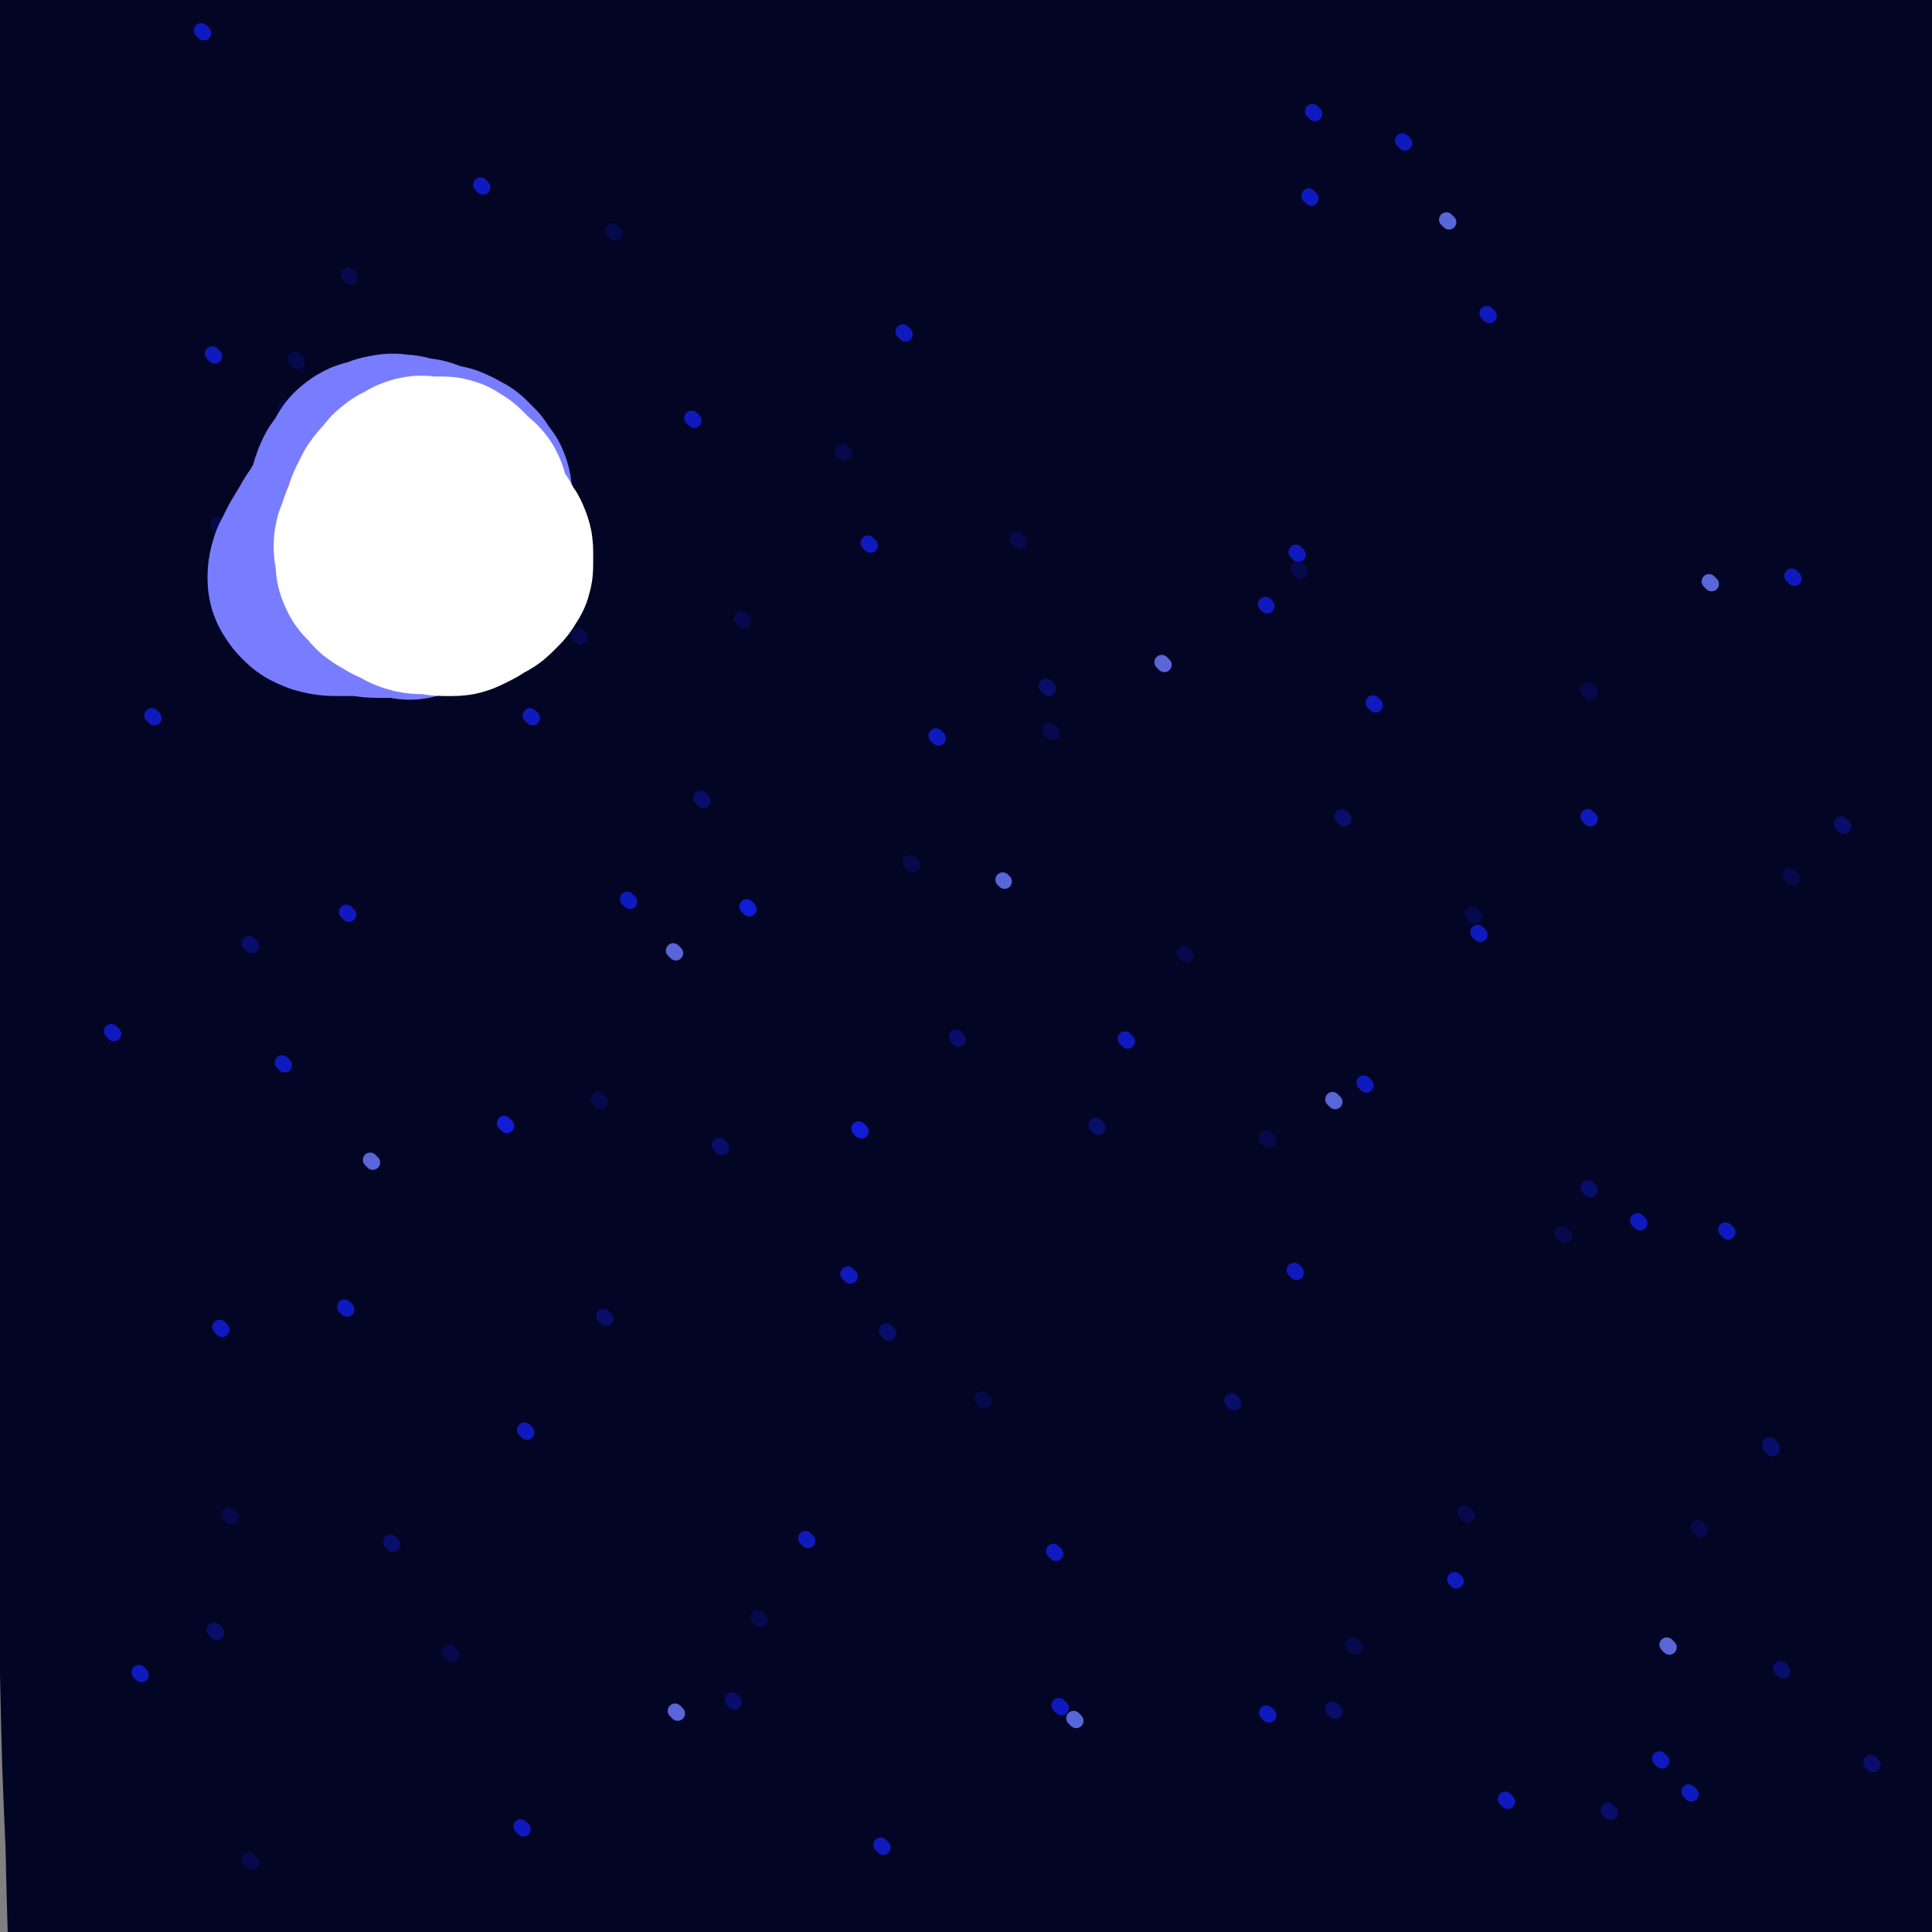 <svg viewBox='0 0 1052 1052' version='1.1' xmlns='http://www.w3.org/2000/svg' xmlns:xlink='http://www.w3.org/1999/xlink'><rect x="0" y="0" width="1052" height="1052" fill="#808080" stroke="none"/><g fill='none' stroke='rgb(3,5,37)' stroke-width='110' stroke-linecap='round' stroke-linejoin='round'><path d='M20,110c-1,-1 -1,-1 -1,-1 -1,-1 0,0 0,0 0,0 0,0 0,0 1,12 0,12 1,24 2,37 2,37 4,74 2,36 2,36 4,71 2,30 2,30 6,60 3,28 4,28 8,55 3,26 3,26 6,52 3,28 3,28 5,56 4,35 4,35 7,71 3,40 3,40 5,80 3,53 3,53 5,105 2,48 1,48 4,95 4,46 6,46 10,92 3,40 3,40 4,79 2,32 2,32 2,64 1,27 1,27 0,53 -1,24 0,24 -3,49 -3,21 -6,21 -10,43 -3,19 -2,19 -6,38 -1,9 -1,9 -3,18 -1,3 -1,3 -2,5 0,1 -1,0 -1,0 0,-4 0,-4 0,-8 0,-21 -1,-21 -1,-42 -1,-33 0,-33 -1,-66 -1,-42 -1,-42 -2,-84 -2,-44 -2,-44 -3,-88 -2,-47 -2,-47 -3,-94 -2,-56 -2,-56 -3,-111 -1,-55 -2,-55 -2,-109 -1,-108 -2,-108 -2,-215 0,-56 0,-56 1,-112 3,-91 3,-91 7,-182 2,-29 2,-29 4,-57 2,-23 2,-23 4,-45 2,-15 2,-15 4,-29 0,-5 0,-5 1,-9 1,-3 1,-3 2,-5 1,-2 1,-2 2,-3 1,-1 2,-1 2,0 4,4 5,3 7,8 6,18 6,18 8,37 5,34 4,34 6,68 2,45 4,45 2,90 -2,56 -5,56 -9,112 -5,58 -6,58 -10,117 -4,60 -3,60 -7,121 -3,63 -3,63 -6,126 -2,56 -4,56 -5,112 0,50 2,50 2,100 1,37 0,37 0,75 0,26 -1,26 0,53 0,15 1,15 2,30 0,2 1,2 1,5 0,1 0,3 0,2 1,-1 2,-3 2,-6 2,-18 3,-18 3,-36 1,-40 0,-40 0,-79 0,-47 0,-47 -1,-95 -1,-54 -2,-54 -4,-108 -3,-64 -3,-64 -6,-128 -2,-56 -2,-56 -4,-112 -2,-53 -1,-53 -3,-105 -2,-54 -3,-54 -4,-107 -2,-50 -1,-50 -1,-99 0,-50 1,-50 2,-100 1,-39 1,-39 2,-78 1,-32 0,-32 2,-63 2,-20 3,-20 5,-40 2,-11 1,-11 3,-23 1,-3 1,-3 3,-5 1,-1 1,-1 2,-1 2,1 2,1 3,3 3,7 2,7 5,14 9,20 12,19 19,40 9,31 8,31 14,63 8,47 8,47 12,94 6,55 6,55 8,110 2,58 1,58 0,115 -1,68 -1,68 -2,136 -2,73 -2,73 -4,145 -3,69 -4,69 -6,139 -1,69 -1,69 0,138 0,55 1,55 2,111 1,45 0,45 2,91 2,33 0,33 5,66 3,21 3,21 10,41 4,10 4,13 11,19 4,3 6,1 11,-2 7,-3 9,-3 12,-10 9,-20 10,-21 13,-44 5,-42 3,-43 4,-85 2,-61 3,-61 3,-122 1,-65 -1,-65 -1,-129 0,-70 0,-70 0,-139 0,-74 0,-74 0,-148 0,-65 0,-65 0,-130 0,-61 0,-61 0,-123 0,-54 0,-54 1,-108 1,-46 1,-46 3,-92 2,-38 1,-38 4,-77 3,-32 1,-33 7,-64 3,-20 5,-20 13,-39 1,-2 1,-3 4,-4 3,-1 4,-2 7,0 8,7 10,7 13,18 9,29 6,30 10,61 6,54 6,54 9,107 4,67 4,67 5,134 2,77 1,77 0,154 -1,76 -1,76 -3,152 -2,87 -1,87 -5,173 -2,73 -4,73 -7,146 -2,67 -2,67 -3,134 -1,57 0,57 -1,113 0,45 -2,45 -1,90 0,29 0,29 3,57 2,15 3,15 7,29 0,2 0,2 1,2 3,-1 5,0 7,-3 10,-22 13,-22 18,-46 8,-42 6,-43 7,-86 3,-65 2,-65 2,-129 1,-73 1,-73 1,-146 0,-72 -2,-72 -2,-143 0,-146 0,-146 3,-292 3,-128 3,-128 9,-256 5,-95 5,-95 13,-191 3,-43 3,-44 11,-86 1,-6 3,-7 7,-10 3,-2 5,-3 8,-1 11,10 13,11 21,25 14,28 13,29 22,58 12,43 11,44 18,88 11,62 11,62 19,125 9,72 14,72 15,145 3,104 0,104 -6,208 -6,104 -9,104 -17,208 -8,103 -6,103 -16,206 -7,78 -7,78 -19,155 -8,52 -10,52 -21,104 -7,31 -8,31 -14,62 -1,4 -2,5 -1,8 1,3 2,6 4,4 11,-10 17,-11 22,-27 15,-43 12,-45 18,-91 9,-65 7,-65 13,-130 7,-74 8,-74 13,-148 4,-72 2,-72 4,-144 2,-71 1,-71 3,-143 3,-70 3,-70 7,-140 4,-71 5,-71 9,-142 4,-65 4,-65 8,-130 4,-58 4,-58 8,-116 3,-50 3,-50 5,-101 1,-32 0,-32 0,-65 0,-21 -1,-21 -1,-42 0,-2 0,-2 0,-5 0,-1 -1,-3 0,-3 1,0 3,2 3,4 4,28 4,29 6,57 4,51 3,51 6,102 3,64 4,64 7,128 3,75 3,75 4,151 2,84 1,84 0,168 -1,93 0,93 -3,185 -3,92 -4,92 -9,184 -9,164 -10,164 -20,328 -3,57 -1,58 -8,114 -4,37 -8,36 -14,73 -2,12 -2,12 -3,24 0,2 0,5 0,4 -1,-2 -3,-5 -3,-11 -1,-28 3,-28 2,-57 -1,-51 -3,-51 -7,-101 -4,-59 -4,-59 -9,-117 -6,-73 -7,-73 -13,-147 -6,-67 -7,-67 -10,-133 -8,-157 -9,-157 -13,-314 -5,-153 -6,-153 -5,-307 1,-90 4,-90 9,-181 1,-20 1,-21 3,-41 0,-1 2,-2 2,-1 2,3 2,5 2,9 4,29 5,29 8,58 5,47 5,47 8,95 4,62 3,63 5,126 3,84 3,84 5,168 1,81 1,81 1,163 0,79 -2,79 -2,158 -1,72 -2,72 0,144 2,54 2,54 7,109 3,40 2,40 10,80 5,25 5,26 16,49 6,14 6,18 18,25 9,6 14,5 24,0 19,-8 22,-9 34,-25 20,-27 20,-30 31,-62 17,-49 17,-50 26,-102 11,-66 9,-67 13,-134 5,-82 4,-82 4,-164 1,-84 0,-84 -2,-168 -3,-88 -2,-88 -8,-176 -5,-74 -5,-74 -15,-148 -7,-56 -9,-55 -18,-110 -7,-41 -6,-41 -15,-81 -6,-30 -5,-30 -13,-59 -4,-14 -5,-14 -10,-27 -2,-5 -2,-5 -4,-9 -1,0 -1,-1 -1,-1 0,2 0,3 0,6 3,20 4,20 8,40 7,44 6,44 12,88 10,62 9,62 19,124 11,74 12,74 23,148 12,86 14,86 23,172 9,89 9,89 15,178 5,78 4,79 6,158 3,77 -1,77 5,154 4,59 7,59 14,118 6,51 4,52 11,103 5,37 4,38 13,74 5,19 5,21 14,36 5,7 7,7 15,8 8,1 11,2 17,-4 12,-13 16,-16 20,-35 7,-33 3,-35 2,-69 -2,-64 -2,-64 -8,-127 -6,-77 -8,-77 -17,-154 -9,-74 -9,-74 -19,-147 -23,-161 -26,-161 -47,-322 -17,-129 -20,-129 -31,-259 -6,-78 -2,-78 -4,-157 0,-13 1,-13 1,-26 0,-4 0,-7 0,-9 0,0 -1,2 -1,3 -1,11 -1,11 -1,22 -2,39 -1,39 -2,77 -2,54 -2,54 -3,107 -2,63 -2,63 -4,126 -3,77 -4,77 -8,153 -4,82 -4,82 -9,164 -5,78 -6,78 -10,155 -4,70 -7,70 -6,140 0,57 5,57 8,114 2,52 -4,53 1,104 4,33 7,33 17,66 6,21 7,20 15,40 3,8 2,9 7,15 3,3 4,5 8,4 6,-1 9,-1 12,-8 10,-21 11,-23 14,-48 6,-43 3,-44 3,-88 1,-62 4,-62 1,-124 -4,-76 -9,-75 -14,-151 -6,-82 -5,-83 -8,-165 -7,-157 -10,-157 -12,-313 -1,-126 -11,-127 5,-251 16,-131 17,-135 57,-258 13,-39 21,-40 50,-68 9,-8 14,-7 25,-3 14,5 15,8 25,20 16,18 17,18 28,40 16,34 15,35 25,72 15,52 16,52 25,106 11,62 11,63 15,126 5,74 5,74 3,149 -2,86 -4,86 -12,172 -8,88 -8,88 -21,176 -12,85 -13,85 -28,169 -14,73 -14,73 -30,145 -12,53 -14,53 -26,106 -9,40 -8,41 -15,81 -5,24 -3,24 -7,47 -2,9 -3,8 -5,16 -1,1 -1,3 -1,2 2,-10 4,-11 4,-23 2,-26 1,-26 0,-52 -2,-52 -2,-52 -5,-103 -5,-67 -4,-67 -10,-134 -6,-64 -8,-64 -13,-128 -6,-78 -6,-78 -9,-156 -2,-71 0,-71 -1,-143 -1,-73 -3,-73 -2,-147 0,-67 0,-67 4,-133 4,-57 6,-57 13,-112 5,-42 5,-42 13,-83 6,-30 6,-30 14,-59 5,-20 4,-21 12,-39 3,-6 3,-7 8,-10 4,-3 7,-3 10,-1 7,6 7,8 11,17 8,25 7,25 12,51 7,44 8,44 12,89 5,57 4,57 7,114 4,71 3,71 5,141 3,79 3,79 4,159 2,76 1,76 2,153 1,72 1,72 1,144 0,70 1,70 0,140 -1,53 -3,53 -6,106 -2,43 -2,43 -3,86 -1,36 -1,36 0,73 0,16 1,16 2,32 1,6 0,7 2,11 1,2 3,3 5,2 4,-4 5,-6 7,-13 7,-28 9,-28 10,-56 3,-48 1,-49 -1,-97 -3,-66 -4,-66 -8,-132 -4,-72 -3,-72 -7,-144 -4,-75 -3,-75 -8,-151 -5,-80 -6,-80 -12,-161 -5,-77 -5,-77 -11,-154 -5,-68 -7,-68 -10,-136 -3,-50 -1,-50 0,-101 1,-37 0,-37 3,-73 2,-21 3,-21 6,-42 1,-5 2,-5 4,-10 1,-2 1,-4 2,-3 3,1 4,3 6,7 5,16 5,17 7,34 4,39 3,40 6,79 4,57 5,57 8,113 2,69 1,69 1,138 0,94 -1,94 -2,187 -1,78 -2,78 -2,155 0,82 0,82 1,164 1,72 -1,72 2,143 3,57 5,57 12,113 6,53 7,53 15,105 7,41 6,41 15,81 5,25 5,26 13,50 4,10 4,10 10,18 2,4 3,6 7,5 4,0 5,-2 8,-7 4,-8 6,-9 5,-19 -1,-27 -4,-27 -8,-55 -7,-50 -6,-50 -14,-100 -9,-53 -8,-53 -18,-105 -13,-64 -15,-64 -28,-128 -13,-61 -13,-62 -24,-124 -12,-64 -10,-64 -23,-128 -12,-64 -15,-64 -27,-127 -10,-57 -11,-57 -18,-115 -5,-47 -4,-47 -5,-94 -2,-43 -3,-43 -1,-86 1,-29 1,-29 6,-57 4,-20 5,-19 12,-38 3,-10 1,-12 8,-19 4,-4 8,-4 14,-2 7,2 8,4 12,12 12,21 11,22 18,46 11,36 12,37 19,74 10,53 11,53 17,107 5,57 3,58 5,115 3,70 4,70 5,139 2,71 1,71 0,141 -1,64 -2,64 -2,128 0,57 0,57 2,113 3,51 3,51 7,101 3,41 3,41 8,82 4,32 4,33 11,65 6,23 5,23 14,45 5,11 6,11 14,20 4,4 5,5 11,5 6,0 8,0 12,-6 9,-13 9,-15 13,-31 7,-31 6,-31 8,-63 3,-48 2,-48 2,-96 1,-56 1,-56 0,-111 -1,-64 0,-64 -2,-127 -2,-64 -4,-64 -7,-128 -8,-137 -9,-137 -16,-274 -7,-116 -8,-116 -12,-232 -3,-87 -3,-87 -4,-175 0,-36 0,-36 1,-71 1,-28 1,-28 3,-57 2,-16 2,-16 5,-33 2,-7 2,-7 4,-13 1,-3 1,-4 2,-5 1,-1 2,-1 2,0 1,6 1,6 1,12 1,19 1,19 1,37 1,32 2,32 1,65 -1,42 -2,42 -3,84 -2,52 -1,52 -2,104 -1,57 -1,57 -3,114 -3,65 -4,65 -6,129 -3,62 -3,62 -4,124 -2,55 -1,55 -2,110 -1,54 -2,54 -3,108 -1,48 -1,48 -1,97 0,36 1,36 2,73 1,29 0,30 3,59 3,22 3,22 9,42 4,14 4,14 11,27 3,5 3,6 9,9 5,2 6,1 11,0 7,-2 9,-2 13,-8 9,-14 9,-16 13,-34 7,-27 7,-27 11,-56 4,-42 3,-42 5,-84 3,-46 2,-46 3,-93 1,-56 1,-56 1,-112 0,-53 1,-53 0,-106 -1,-57 -2,-57 -6,-113 -3,-51 -3,-51 -6,-102 -4,-51 -3,-51 -9,-101 -6,-48 -6,-48 -14,-96 -8,-42 -8,-42 -16,-85 -7,-36 -7,-36 -15,-72 -6,-29 -7,-29 -14,-58 -4,-16 -4,-16 -8,-32 -2,-9 -1,-10 -4,-19 -1,-3 -2,-2 -3,-4 0,-1 0,-2 0,-1 1,2 1,3 1,6 2,8 2,8 3,16 3,18 3,18 6,37 4,26 5,26 9,52 5,34 5,34 9,68 5,38 5,38 9,77 4,42 4,42 8,84 3,40 3,40 7,79 6,79 6,79 11,159 3,40 4,40 6,81 3,41 3,41 5,82 3,40 3,40 4,80 1,38 1,38 1,77 0,33 1,33 0,67 -1,34 -1,34 -2,69 -1,28 -2,28 -2,57 -1,22 0,22 0,44 0,19 0,19 1,39 1,10 1,10 2,20 1,4 1,4 2,8 1,1 1,2 2,2 2,0 3,-1 4,-4 3,-5 3,-5 4,-11 2,-14 2,-14 2,-28 1,-29 0,-29 0,-58 0,-36 0,-36 0,-73 -1,-45 -1,-45 -2,-91 -1,-50 -1,-50 -3,-101 -3,-51 -3,-51 -7,-102 -3,-52 -2,-52 -6,-103 -4,-49 -5,-48 -10,-97 -5,-46 -7,-46 -10,-92 -3,-42 -2,-42 -3,-84 -2,-40 -2,-40 -3,-80 -1,-37 -1,-37 -2,-74 -1,-33 0,-33 -1,-66 0,-28 0,-28 -1,-56 -1,-21 -1,-21 -2,-43 -1,-18 -1,-18 -2,-35 -1,-12 -1,-12 -1,-25 0,-8 0,-8 0,-16 0,-6 1,-6 1,-12 0,-3 0,-3 1,-5 1,-1 1,-2 2,-1 3,1 3,2 4,5 2,4 2,5 2,10 1,8 0,9 0,17 1,25 1,25 4,49 3,28 5,27 8,55 4,28 2,28 5,57 3,32 4,32 6,64 3,38 3,38 4,76 2,35 2,35 3,70 2,39 2,39 2,78 0,37 0,37 -2,73 -2,42 -3,42 -5,83 -2,44 -1,44 -3,87 -1,35 -2,35 -3,71 -1,37 -2,37 -2,74 0,31 0,31 2,63 2,23 3,23 6,47 2,17 1,18 5,34 3,11 3,11 8,20 2,4 2,4 6,5 2,1 3,1 6,-1 3,-3 3,-3 4,-7 3,-9 3,-9 3,-18 1,-14 -1,-14 -1,-29 -1,-24 -2,-24 -2,-49 -1,-36 -1,-36 -1,-72 0,-50 0,-50 1,-100 1,-53 2,-53 3,-105 2,-51 3,-51 4,-102 1,-50 1,-50 1,-101 0,-46 1,-46 1,-92 0,-40 -1,-40 -2,-80 -1,-32 -2,-32 -2,-64 0,-26 0,-26 0,-51 0,-21 -1,-21 0,-41 1,-17 1,-17 4,-34 1,-13 2,-13 5,-27 1,-9 1,-9 2,-19 1,-6 1,-6 2,-11 1,-4 1,-3 2,-7 1,-2 1,-2 2,-4 1,-1 2,-3 2,-2 1,0 0,2 0,3 0,6 1,6 1,12 0,12 0,12 0,24 0,20 0,20 0,40 0,26 0,26 -1,52 -1,32 -1,32 -3,64 -2,33 -2,33 -4,67 -3,36 -3,36 -8,72 -4,39 -4,39 -10,77 -6,41 -7,40 -12,81 -6,42 -5,42 -10,84 -5,46 -6,46 -10,92 -4,46 -4,46 -7,93 -2,40 -1,40 -2,80 -1,42 -1,42 -2,85 -1,39 -1,39 -1,78 -1,40 0,40 -1,81 -1,36 -1,36 -2,73 -2,36 -2,36 -4,73 -2,35 -3,35 -3,70 -1,29 0,29 1,58 1,19 2,19 3,38 1,12 1,12 2,23 1,4 1,4 2,8 1,1 0,2 1,2 1,0 2,0 2,-1 3,-4 3,-4 4,-9 3,-8 3,-8 3,-17 1,-15 0,-15 0,-29 0,-27 0,-27 0,-54 1,-40 1,-40 2,-80 2,-43 2,-43 4,-86 4,-52 4,-52 8,-104 4,-53 3,-53 8,-105 4,-49 4,-49 9,-98 5,-46 5,-46 10,-91 4,-32 6,-32 9,-65 3,-22 2,-22 3,-43 1,-15 2,-15 3,-29 0,-4 -1,-4 -1,-9 0,-1 0,-1 0,-2 0,-1 0,-2 0,-1 0,1 0,3 0,6 1,8 1,8 2,16 2,14 3,14 3,28 2,24 1,24 1,48 0,31 0,31 -1,62 -1,37 -1,37 -3,75 -2,41 -2,41 -4,81 -3,46 -4,46 -6,93 -3,41 -3,41 -4,82 -1,34 -2,34 -1,68 1,31 3,31 5,63 2,25 3,25 4,51 1,19 0,19 1,39 1,11 1,11 3,22 1,5 2,5 2,10 0,3 -1,3 0,6 0,2 1,3 2,3 1,0 2,0 2,-1 2,-3 2,-4 2,-7 1,-9 1,-9 1,-17 0,-17 0,-17 0,-34 0,-25 0,-25 0,-51 1,-32 2,-32 2,-65 1,-36 1,-36 0,-73 -1,-37 -1,-37 -2,-75 -1,-37 0,-37 -3,-74 -2,-34 -2,-34 -7,-67 -5,-33 -6,-33 -12,-67 -4,-32 -4,-32 -8,-65 -4,-34 -3,-34 -7,-68 -3,-38 -5,-38 -8,-75 -3,-35 -1,-35 -3,-70 -2,-32 -2,-32 -3,-65 -2,-28 -2,-28 -4,-56 -2,-30 -2,-30 -3,-59 -2,-25 -2,-25 -3,-49 -1,-25 -1,-25 -2,-50 -1,-21 -1,-21 -1,-42 0,-16 1,-16 1,-32 0,-15 -2,-15 -2,-29 -1,-12 0,-12 0,-23 0,-7 1,-7 1,-14 0,-9 -1,-9 -1,-18 0,-8 0,-8 0,-16 0,-8 0,-8 0,-16 0,-8 0,-8 -1,-15 0,-7 -1,-7 -1,-13 0,-6 0,-7 0,-13 0,-4 0,-4 0,-9 0,-5 -1,-5 0,-10 0,-4 1,-4 2,-8 1,-4 1,-4 2,-8 1,-3 1,-3 1,-6 '/></g>
<g fill='none' stroke='rgb(15,26,190)' stroke-width='8' stroke-linecap='round' stroke-linejoin='round'><path d='M189,713c-1,-1 -1,-1 -1,-1 -1,-1 0,0 0,0 '/><path d='M343,491c-1,-1 -1,-1 -1,-1 -1,-1 0,0 0,0 0,0 0,0 0,0 '/><path d='M575,846c-1,-1 -1,-1 -1,-1 -1,-1 0,0 0,0 '/><path d='M614,567c-1,-1 -1,-1 -1,-1 -1,-1 0,0 0,0 '/><path d='M463,695c-1,-1 -1,-1 -1,-1 -1,-1 0,0 0,0 0,0 0,0 0,0 '/><path d='M493,182c-1,-1 -1,-1 -1,-1 -1,-1 0,0 0,0 '/><path d='M117,194c-1,-1 -1,-1 -1,-1 -1,-1 0,0 0,0 '/><path d='M511,402c-1,-1 -1,-1 -1,-1 -1,-1 0,0 0,0 0,0 0,0 0,0 '/><path d='M216,276c-1,-1 -1,-1 -1,-1 -1,-1 0,0 0,0 '/><path d='M62,563c-1,-1 -1,-1 -1,-1 -1,-1 0,0 0,0 0,0 0,0 0,0 '/><path d='M285,996c-1,-1 -1,-1 -1,-1 -1,-1 0,0 0,0 '/><path d='M77,912c-1,-1 -1,-1 -1,-1 -1,-1 0,0 0,0 '/><path d='M905,959c-1,-1 -1,-1 -1,-1 -1,-1 0,0 0,0 '/><path d='M941,671c-1,-1 -1,-1 -1,-1 -1,-1 0,0 0,0 0,0 0,0 0,0 0,0 0,0 0,0 -1,-1 0,0 0,0 0,0 0,0 0,0 '/><path d='M806,509c-1,-1 -1,-1 -1,-1 -1,-1 0,0 0,0 0,0 0,0 0,0 0,0 0,0 0,0 '/><path d='M977,315c-1,-1 -1,-1 -1,-1 -1,-1 0,0 0,0 0,0 0,0 0,0 0,0 0,0 0,0 '/><path d='M811,172c-1,-1 -1,-1 -1,-1 -1,-1 0,0 0,0 '/><path d='M765,78c-1,-1 -1,-1 -1,-1 -1,-1 0,0 0,0 0,0 0,0 0,0 0,0 0,0 0,0 '/><path d='M707,302c-1,-1 -1,-1 -1,-1 -1,-1 0,0 0,0 0,0 0,0 0,0 0,0 0,0 0,0 '/><path d='M263,102c-1,-1 -1,-1 -1,-1 -1,-1 0,0 0,0 '/><path d='M111,18c-1,-1 -1,-1 -1,-1 -1,-1 0,0 0,0 0,0 0,0 0,0 '/><path d='M793,861c-1,-1 -1,-1 -1,-1 '/><path d='M691,934c-1,-1 -1,-1 -1,-1 -1,-1 0,0 0,0 '/><path d='M578,930c-1,-1 -1,-1 -1,-1 -1,-1 0,0 0,0 '/><path d='M440,839c-1,-1 -1,-1 -1,-1 -1,-1 0,0 0,0 0,0 0,0 0,0 0,0 0,0 0,0 '/><path d='M287,780c-1,-1 -1,-1 -1,-1 -1,-1 0,0 0,0 0,0 0,0 0,0 0,0 0,0 0,0 '/><path d='M121,724c-1,-1 -1,-1 -1,-1 -1,-1 0,0 0,0 0,0 0,0 0,0 '/><path d='M190,498c-1,-1 -1,-1 -1,-1 -1,-1 0,0 0,0 0,0 0,0 0,0 0,0 0,0 0,0 '/><path d='M290,391c-1,-1 -1,-1 -1,-1 -1,-1 0,0 0,0 0,0 0,0 0,0 0,0 0,0 0,0 -1,-1 0,0 0,0 '/><path d='M474,297c-1,-1 -1,-1 -1,-1 -1,-1 0,0 0,0 0,0 0,0 0,0 '/><path d='M378,229c-1,-1 -1,-1 -1,-1 -1,-1 0,0 0,0 '/><path d='M706,693c-1,-1 -1,-1 -1,-1 -1,-1 0,0 0,0 '/><path d='M481,1006c-1,-1 -1,-1 -1,-1 -1,-1 0,0 0,0 '/><path d='M821,981c-1,-1 -1,-1 -1,-1 -1,-1 0,0 0,0 0,0 0,0 0,0 '/><path d='M921,977c-1,-1 -1,-1 -1,-1 -1,-1 0,0 0,0 0,0 0,0 0,0 '/><path d='M893,666c-1,-1 -1,-1 -1,-1 -1,-1 0,0 0,0 '/><path d='M744,591c-1,-1 -1,-1 -1,-1 -1,-1 0,0 0,0 0,0 0,0 0,0 '/><path d='M866,446c-1,-1 -1,-1 -1,-1 -1,-1 0,0 0,0 '/><path d='M749,384c-1,-1 -1,-1 -1,-1 -1,-1 0,0 0,0 0,0 0,0 0,0 '/><path d='M690,330c-1,-1 -1,-1 -1,-1 '/><path d='M714,108c-1,-1 -1,-1 -1,-1 -1,-1 0,0 0,0 0,0 0,0 0,0 '/><path d='M716,62c-1,-1 -1,-1 -1,-1 -1,-1 0,0 0,0 0,0 0,0 0,0 0,0 0,0 0,0 '/><path d='M155,580c-1,-1 -1,-1 -1,-1 -1,-1 0,0 0,0 '/><path d='M84,391c-1,-1 -1,-1 -1,-1 -1,-1 0,0 0,0 '/></g>
<g fill='none' stroke='rgb(6,10,76)' stroke-width='8' stroke-linecap='round' stroke-linejoin='round'><path d='M327,600c-1,-1 -1,-1 -1,-1 -1,-1 0,0 0,0 0,0 0,0 0,0 '/><path d='M497,471c-1,-1 -1,-1 -1,-1 -1,-1 0,0 0,0 0,0 0,0 0,0 0,0 0,0 0,0 '/><path d='M405,338c-1,-1 -1,-1 -1,-1 -1,-1 0,0 0,0 0,0 0,0 0,0 '/><path d='M691,621c-1,-1 -1,-1 -1,-1 -1,-1 0,0 0,0 0,0 0,0 0,0 '/><path d='M738,897c-1,-1 -1,-1 -1,-1 -1,-1 0,0 0,0 0,0 0,0 0,0 '/><path d='M536,763c-1,-1 -1,-1 -1,-1 -1,-1 0,0 0,0 0,0 0,0 0,0 '/><path d='M414,882c-1,-1 -1,-1 -1,-1 -1,-1 0,0 0,0 0,0 0,0 0,0 '/><path d='M246,901c-1,-1 -1,-1 -1,-1 -1,-1 0,0 0,0 '/><path d='M126,826c-1,-1 -1,-1 -1,-1 -1,-1 0,0 0,0 '/><path d='M137,1014c-1,-1 -1,-1 -1,-1 -1,-1 0,0 0,0 0,0 0,0 0,0 '/><path d='M799,825c-1,-1 -1,-1 -1,-1 -1,-1 0,0 0,0 0,0 0,0 0,0 0,0 0,0 0,0 '/><path d='M926,833c-1,-1 -1,-1 -1,-1 -1,-1 0,0 0,0 0,0 0,0 0,0 0,0 0,0 0,0 -1,-1 0,0 0,0 '/><path d='M852,673c-1,-1 -1,-1 -1,-1 -1,-1 0,0 0,0 0,0 0,0 0,0 0,0 0,0 0,0 -1,-1 0,0 0,0 '/><path d='M803,499c-1,-1 -1,-1 -1,-1 -1,-1 0,0 0,0 0,0 0,0 0,0 '/><path d='M976,478c-1,-1 -1,-1 -1,-1 -1,-1 0,0 0,0 0,0 0,0 0,0 0,0 0,0 0,0 '/><path d='M866,377c-1,-1 -1,-1 -1,-1 -1,-1 0,0 0,0 0,0 0,0 0,0 0,0 0,0 0,0 '/><path d='M708,311c-1,-1 -1,-1 -1,-1 -1,-1 0,0 0,0 0,0 0,0 0,0 '/><path d='M573,399c-1,-1 -1,-1 -1,-1 -1,-1 0,0 0,0 0,0 0,0 0,0 '/><path d='M646,520c-1,-1 -1,-1 -1,-1 -1,-1 0,0 0,0 0,0 0,0 0,0 0,0 0,0 0,0 '/><path d='M555,295c-1,-1 -1,-1 -1,-1 -1,-1 0,0 0,0 0,0 0,0 0,0 0,0 0,0 0,0 '/><path d='M460,247c-1,-1 -1,-1 -1,-1 -1,-1 0,0 0,0 0,0 0,0 0,0 '/><path d='M316,347c-1,-1 -1,-1 -1,-1 '/><path d='M290,265c-1,-1 -1,-1 -1,-1 -1,-1 0,0 0,0 0,0 0,0 0,0 '/><path d='M335,127c-1,-1 -1,-1 -1,-1 -1,-1 0,0 0,0 0,0 0,0 0,0 '/><path d='M191,151c-1,-1 -1,-1 -1,-1 -1,-1 0,0 0,0 0,0 0,0 0,0 '/><path d='M146,255c-1,-1 -1,-1 -1,-1 -1,-1 0,0 0,0 0,0 0,0 0,0 0,0 0,0 0,0 '/><path d='M120,287c-1,-1 -1,-1 -1,-1 -1,-1 0,0 0,0 0,0 0,0 0,0 '/><path d='M157,223c-1,-1 -1,-1 -1,-1 -1,-1 0,0 0,0 '/><path d='M162,197c-1,-1 -1,-1 -1,-1 -1,-1 0,0 0,0 '/></g>
<g fill='none' stroke='rgb(8,14,106)' stroke-width='8' stroke-linecap='round' stroke-linejoin='round'><path d='M484,726c-1,-1 -1,-1 -1,-1 -1,-1 0,0 0,0 0,0 0,0 0,0 0,0 0,0 0,0 '/><path d='M522,566c-1,-1 -1,-1 -1,-1 -1,-1 0,0 0,0 0,0 0,0 0,0 0,0 0,0 0,0 '/><path d='M393,625c-1,-1 -1,-1 -1,-1 -1,-1 0,0 0,0 0,0 0,0 0,0 '/><path d='M672,764c-1,-1 -1,-1 -1,-1 -1,-1 0,0 0,0 '/><path d='M598,614c-1,-1 -1,-1 -1,-1 -1,-1 0,0 0,0 '/><path d='M732,446c-1,-1 -1,-1 -1,-1 -1,-1 0,0 0,0 '/><path d='M571,375c-1,-1 -1,-1 -1,-1 -1,-1 0,0 0,0 '/><path d='M383,436c-1,-1 -1,-1 -1,-1 -1,-1 0,0 0,0 0,0 0,0 0,0 '/><path d='M278,258c-1,-1 -1,-1 -1,-1 -1,-1 0,0 0,0 0,0 0,0 0,0 0,0 0,0 0,0 '/><path d='M189,367c-1,-1 -1,-1 -1,-1 -1,-1 0,0 0,0 0,0 0,0 0,0 0,0 0,0 0,0 '/><path d='M137,515c-1,-1 -1,-1 -1,-1 -1,-1 0,0 0,0 0,0 0,0 0,0 '/><path d='M330,718c-1,-1 -1,-1 -1,-1 -1,-1 0,0 0,0 0,0 0,0 0,0 '/><path d='M214,841c-1,-1 -1,-1 -1,-1 -1,-1 0,0 0,0 0,0 0,0 0,0 0,0 0,0 0,0 '/><path d='M118,889c-1,-1 -1,-1 -1,-1 -1,-1 0,0 0,0 '/><path d='M400,927c-1,-1 -1,-1 -1,-1 -1,-1 0,0 0,0 0,0 0,0 0,0 '/><path d='M727,932c-1,-1 -1,-1 -1,-1 -1,-1 0,0 0,0 0,0 0,0 0,0 '/><path d='M877,987c-1,-1 -1,-1 -1,-1 -1,-1 0,0 0,0 0,0 0,0 0,0 0,0 0,0 0,0 -1,-1 0,0 0,0 '/><path d='M965,789c-1,-1 -1,-1 -1,-1 -1,-1 0,0 0,0 0,0 0,0 0,0 '/><path d='M965,788c-1,-1 -1,-1 -1,-1 -1,-1 0,0 0,0 0,0 0,0 0,0 '/><path d='M1020,961c-1,-1 -1,-1 -1,-1 -1,-1 0,0 0,0 0,0 0,0 0,0 0,0 0,0 0,0 '/><path d='M971,910c-1,-1 -1,-1 -1,-1 -1,-1 0,0 0,0 '/><path d='M866,648c-1,-1 -1,-1 -1,-1 -1,-1 0,0 0,0 0,0 0,0 0,0 '/><path d='M1004,450c-1,-1 -1,-1 -1,-1 -1,-1 0,0 0,0 0,0 0,0 0,0 '/></g>
<g fill='none' stroke='rgb(16,28,215)' stroke-width='8' stroke-linecap='round' stroke-linejoin='round'><path d='M469,616c-1,-1 -1,-1 -1,-1 -1,-1 0,0 0,0 '/><path d='M408,495c-1,-1 -1,-1 -1,-1 -1,-1 0,0 0,0 '/><path d='M276,613c-1,-1 -1,-1 -1,-1 -1,-1 0,0 0,0 0,0 0,0 0,0 0,0 0,0 0,0 '/></g>
<g fill='none' stroke='rgb(88,102,215)' stroke-width='8' stroke-linecap='round' stroke-linejoin='round'><path d='M727,600c-1,-1 -1,-1 -1,-1 -1,-1 0,0 0,0 0,0 0,0 0,0 0,0 0,0 0,0 '/><path d='M634,362c-1,-1 -1,-1 -1,-1 -1,-1 0,0 0,0 0,0 0,0 0,0 0,0 0,0 0,0 '/><path d='M547,480c-1,-1 -1,-1 -1,-1 '/><path d='M298,252c-1,-1 -1,-1 -1,-1 -1,-1 0,0 0,0 0,0 0,0 0,0 '/><path d='M203,633c-1,-1 -1,-1 -1,-1 -1,-1 0,0 0,0 '/><path d='M368,519c-1,-1 -1,-1 -1,-1 -1,-1 0,0 0,0 0,0 0,0 0,0 '/><path d='M586,937c-1,-1 -1,-1 -1,-1 -1,-1 0,0 0,0 0,0 0,0 0,0 0,0 0,0 0,0 '/><path d='M369,933c-1,-1 -1,-1 -1,-1 -1,-1 0,0 0,0 '/><path d='M909,897c-1,-1 -1,-1 -1,-1 -1,-1 0,0 0,0 0,0 0,0 0,0 0,0 0,0 0,0 '/><path d='M932,318c-1,-1 -1,-1 -1,-1 -1,-1 0,0 0,0 '/><path d='M789,121c-1,-1 -1,-1 -1,-1 -1,-1 0,0 0,0 0,0 0,0 0,0 '/></g>
<g fill='none' stroke='rgb(120,125,255)' stroke-width='110' stroke-linecap='round' stroke-linejoin='round'><path d='M223,326c-1,-1 -1,-1 -1,-1 -1,-1 0,0 0,0 0,0 0,0 0,0 -3,0 -3,0 -7,0 -5,0 -5,0 -9,0 -6,0 -6,-1 -12,-1 -5,0 -5,0 -10,0 -4,0 -4,0 -8,-1 -2,-1 -3,-1 -4,-2 -1,-1 -1,-1 -2,-2 -1,-2 -2,-2 -2,-4 0,-2 0,-3 1,-6 2,-4 2,-4 4,-8 3,-5 3,-5 6,-10 2,-4 3,-4 5,-8 3,-3 3,-4 5,-8 1,-4 1,-4 2,-8 1,-3 1,-3 2,-5 2,-3 3,-3 4,-5 2,-3 1,-4 3,-5 2,-2 3,-1 6,-2 3,-1 3,-2 6,-2 2,-1 3,0 6,0 3,0 2,1 5,1 3,1 3,1 6,1 3,1 3,1 5,2 2,1 2,1 4,1 2,1 3,0 4,1 3,1 2,1 4,2 1,1 1,1 2,1 1,1 1,1 2,2 1,1 1,1 2,2 1,2 1,2 2,3 1,2 2,2 2,3 1,2 0,2 0,4 0,2 0,2 0,4 0,2 0,2 0,4 0,2 0,2 0,3 0,2 0,2 0,4 0,2 0,2 0,4 0,2 0,2 -1,3 -1,2 -1,2 -2,3 -1,2 -1,2 -2,3 -1,2 0,2 -1,3 -1,1 -1,1 -2,2 -1,1 -1,1 -2,2 -1,1 0,1 -1,2 -1,1 -1,1 -2,2 -1,1 -1,1 -2,2 -2,1 -2,1 -3,2 -2,1 -2,1 -3,2 -2,1 -2,1 -4,2 -2,1 -2,1 -4,2 -2,1 -2,1 -4,2 -2,1 -2,2 -3,2 -2,0 -2,0 -3,0 -2,0 -2,1 -3,1 -1,0 -1,0 -2,0 -2,0 -2,0 -3,0 -1,0 -1,0 -2,0 -1,-1 -1,-1 -2,-2 -1,-1 -1,-1 -2,-2 -1,-1 -1,-1 -2,-2 -1,-1 -1,-1 -2,-2 -1,-1 -1,-1 -2,-2 -1,-1 -1,-1 -2,-2 -1,-1 0,-1 -1,-2 -1,-1 -1,-1 -1,-2 -1,-1 -1,-1 -1,-2 0,-1 0,-1 0,-2 0,-1 -1,-1 -1,-2 -1,-1 -1,-1 -1,-2 0,-1 0,-1 0,-2 0,-1 0,-1 0,-2 0,-1 -1,-1 -1,-2 0,-1 0,-1 0,-2 0,-2 0,-2 0,-3 0,-2 0,-2 0,-3 0,-2 0,-2 0,-3 0,-2 0,-3 1,-4 1,-2 1,-2 2,-3 1,-2 1,-2 2,-3 1,-1 1,-1 2,-2 1,-1 1,-1 2,-2 1,-1 1,-1 2,-2 1,-1 1,-1 2,-2 2,-1 2,-1 4,-2 2,-1 2,-1 3,-2 2,-1 2,-1 4,-1 2,0 2,0 4,0 2,0 2,0 3,0 1,0 1,0 2,0 2,0 2,0 3,0 1,0 1,0 2,0 1,0 1,1 1,1 0,0 0,0 0,0 '/></g>
<g fill='none' stroke='rgb(255,255,255)' stroke-width='110' stroke-linecap='round' stroke-linejoin='round'><path d='M222,307c-1,-1 -1,-1 -1,-1 -1,-1 0,0 0,0 0,0 0,0 0,0 0,0 -1,0 0,0 0,-1 0,-1 1,-2 1,-2 1,-2 2,-4 1,-2 1,-2 2,-4 1,-2 1,-2 2,-3 1,-1 1,-1 2,-2 1,-1 1,-1 2,-2 2,-1 2,-1 3,-2 2,-1 2,-2 3,-2 2,-1 2,-1 4,-1 2,0 2,-1 4,-1 2,0 2,0 4,0 2,0 2,0 3,0 1,0 1,0 2,0 1,0 1,0 2,1 1,1 1,1 2,2 1,1 1,1 2,2 1,1 1,1 2,2 1,2 1,2 2,4 1,2 2,2 2,3 1,2 1,2 1,4 0,2 0,2 0,3 0,2 0,2 0,3 0,2 0,2 -1,3 -1,2 -1,2 -2,3 -2,2 -2,2 -3,3 -2,2 -2,1 -4,2 -2,1 -2,2 -4,3 -2,1 -2,1 -4,2 -2,1 -2,1 -4,1 -2,0 -2,0 -4,0 -4,0 -4,-1 -8,-1 -1,0 -1,0 -3,0 -3,0 -3,0 -6,-1 -2,-1 -2,-1 -3,-2 -3,-1 -3,-1 -5,-2 -2,-1 -1,-2 -2,-2 -2,-1 -2,0 -3,-1 -2,-1 -1,-1 -2,-2 -1,-1 -1,-1 -2,-2 -1,-1 -1,-1 -2,-2 -1,-2 -1,-2 -1,-3 0,-3 0,-3 0,-5 0,-2 -1,-2 -1,-3 0,-2 0,-2 1,-4 1,-3 1,-3 2,-6 1,-2 1,-1 2,-3 1,-3 0,-3 1,-5 1,-3 1,-2 2,-4 1,-2 1,-3 2,-4 2,-3 2,-2 4,-4 2,-2 1,-3 3,-4 2,-2 2,-1 4,-2 2,-1 2,-2 3,-2 2,-1 2,0 4,0 2,0 2,0 4,0 2,0 2,0 4,0 2,0 2,0 3,1 2,1 2,1 3,2 1,1 1,1 2,2 1,1 1,1 2,2 1,1 1,1 2,2 1,1 2,1 2,2 1,1 0,1 0,2 0,1 0,1 0,2 0,1 0,1 0,2 0,1 0,1 0,2 -1,2 -1,2 -2,4 -1,1 -1,1 -2,2 -1,2 -1,3 -2,4 -1,2 -2,2 -3,3 -2,2 -2,2 -4,3 -2,2 -2,2 -4,3 -2,2 -2,1 -4,2 -2,1 -2,1 -4,2 -2,1 -2,1 -4,2 -2,1 -2,2 -4,2 -2,0 -2,0 -3,0 0,0 0,0 0,0 '/></g>
</svg>